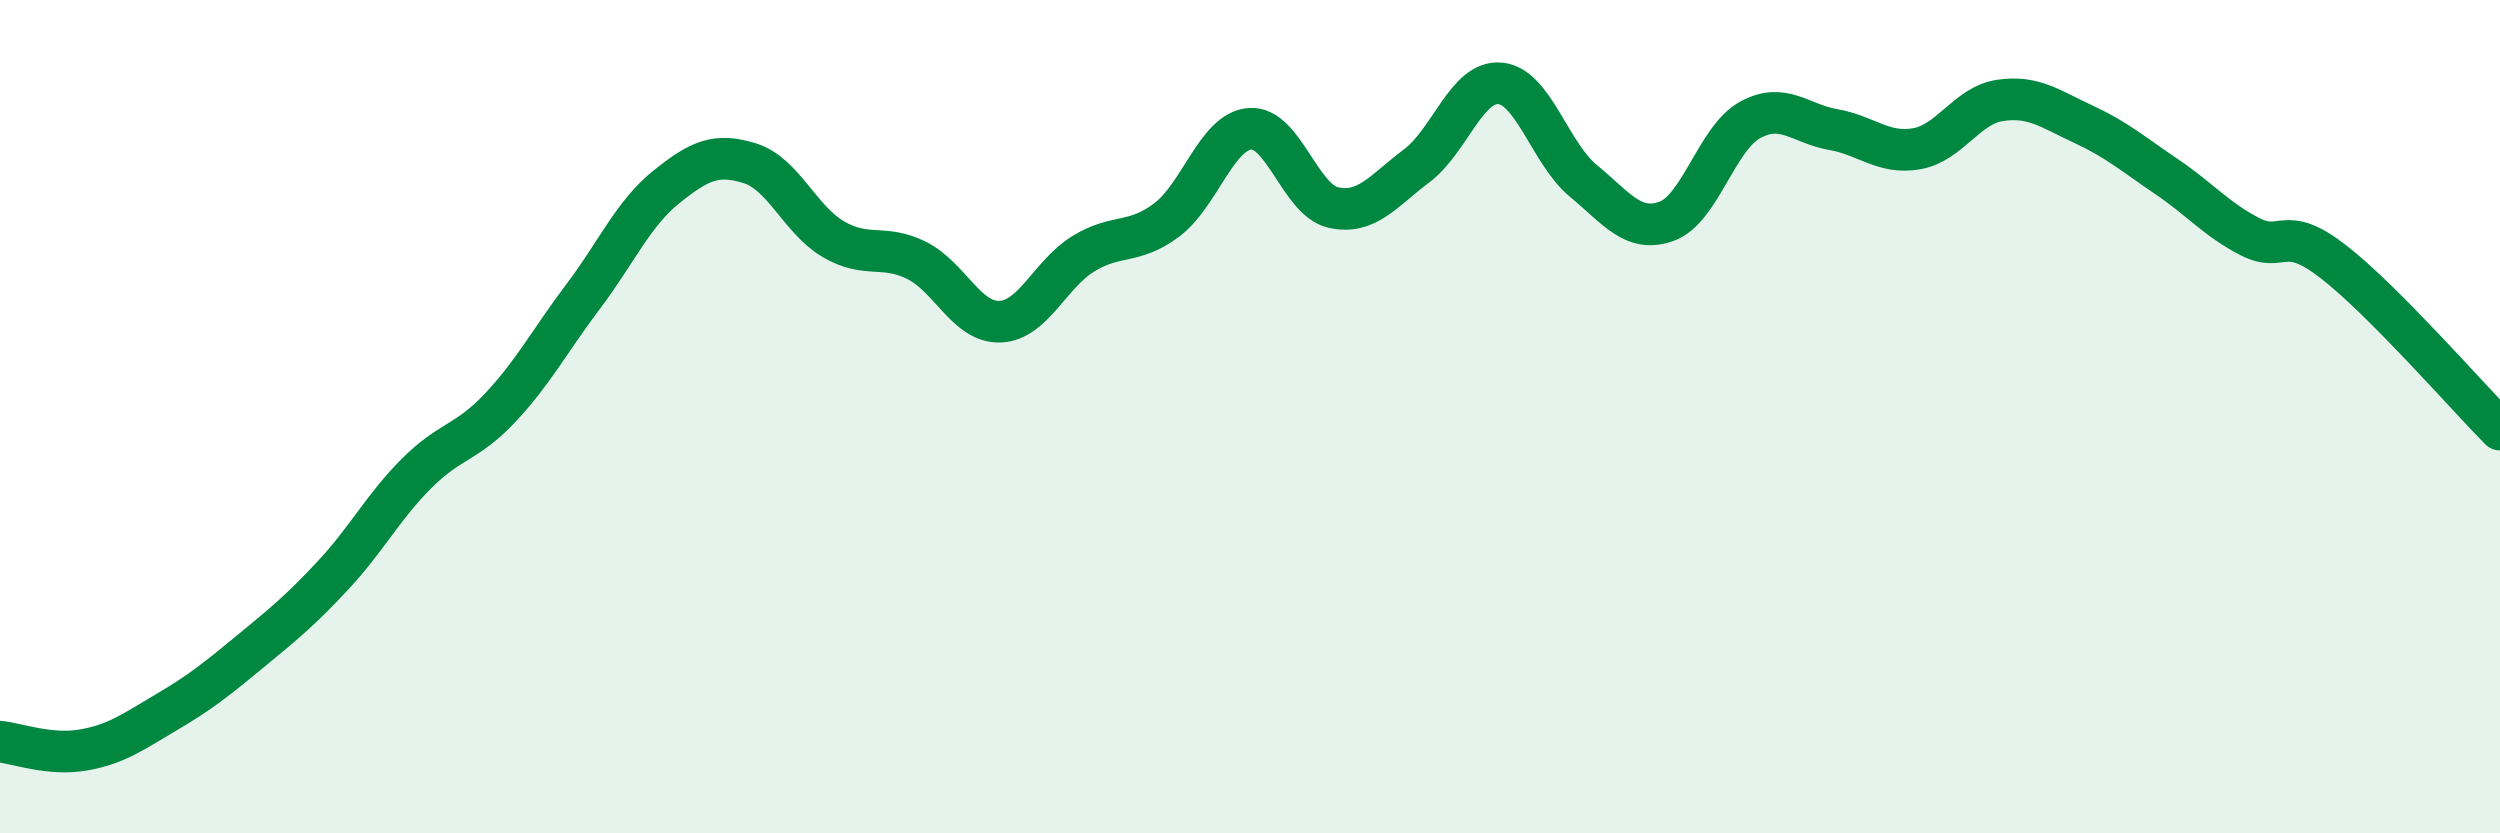 
    <svg width="60" height="20" viewBox="0 0 60 20" xmlns="http://www.w3.org/2000/svg">
      <path
        d="M 0,17.8 C 0.4,17.84 1.2,18.14 2,18 C 2.8,17.86 3.2,17.56 4,17.09 C 4.8,16.62 5.2,16.3 6,15.64 C 6.8,14.98 7.2,14.66 8,13.8 C 8.8,12.94 9.2,12.16 10,11.36 C 10.8,10.56 11.2,10.64 12,9.79 C 12.8,8.94 13.2,8.17 14,7.11 C 14.8,6.05 15.2,5.12 16,4.48 C 16.8,3.84 17.2,3.67 18,3.92 C 18.8,4.17 19.2,5.27 20,5.74 C 20.8,6.21 21.2,5.85 22,6.25 C 22.8,6.65 23.2,7.75 24,7.72 C 24.8,7.69 25.2,6.58 26,6.09 C 26.8,5.6 27.2,5.88 28,5.28 C 28.8,4.68 29.2,3.15 30,3.09 C 30.8,3.03 31.2,4.8 32,4.98 C 32.8,5.16 33.2,4.58 34,3.98 C 34.8,3.38 35.2,1.93 36,2 C 36.8,2.07 37.2,3.68 38,4.34 C 38.8,5 39.2,5.6 40,5.31 C 40.8,5.02 41.2,3.32 42,2.88 C 42.8,2.44 43.2,2.97 44,3.11 C 44.8,3.25 45.2,3.71 46,3.57 C 46.8,3.43 47.2,2.53 48,2.41 C 48.8,2.29 49.2,2.61 50,2.98 C 50.8,3.35 51.2,3.7 52,4.24 C 52.8,4.78 53.2,5.27 54,5.68 C 54.8,6.09 54.8,5.35 56,6.28 C 57.2,7.21 59.2,9.5 60,10.31L60 20L0 20Z"
        fill="#008740"
        opacity="0.1"
        stroke-linecap="round"
        stroke-linejoin="round"
      />
      <path
        d="M 0,17.8 C 0.4,17.84 1.2,18.14 2,18 C 2.8,17.86 3.2,17.56 4,17.09 C 4.8,16.62 5.2,16.3 6,15.64 C 6.8,14.98 7.2,14.66 8,13.8 C 8.8,12.94 9.2,12.16 10,11.36 C 10.8,10.56 11.2,10.64 12,9.79 C 12.8,8.94 13.2,8.17 14,7.11 C 14.8,6.05 15.2,5.12 16,4.48 C 16.8,3.84 17.2,3.67 18,3.92 C 18.8,4.17 19.2,5.27 20,5.74 C 20.8,6.21 21.2,5.85 22,6.25 C 22.8,6.65 23.2,7.75 24,7.72 C 24.8,7.69 25.2,6.58 26,6.09 C 26.8,5.6 27.2,5.88 28,5.28 C 28.8,4.68 29.2,3.15 30,3.09 C 30.8,3.03 31.2,4.8 32,4.98 C 32.8,5.16 33.2,4.58 34,3.98 C 34.8,3.38 35.2,1.93 36,2 C 36.8,2.07 37.2,3.68 38,4.34 C 38.8,5 39.2,5.6 40,5.31 C 40.8,5.02 41.2,3.32 42,2.88 C 42.8,2.44 43.2,2.97 44,3.11 C 44.8,3.25 45.2,3.71 46,3.57 C 46.8,3.43 47.2,2.53 48,2.41 C 48.8,2.29 49.2,2.61 50,2.98 C 50.8,3.35 51.2,3.7 52,4.24 C 52.8,4.78 53.2,5.27 54,5.68 C 54.8,6.09 54.8,5.35 56,6.28 C 57.2,7.21 59.2,9.5 60,10.31"
        stroke="#008740"
        stroke-width="1"
        fill="none"
        stroke-linecap="round"
        stroke-linejoin="round"
      />
    </svg>
  